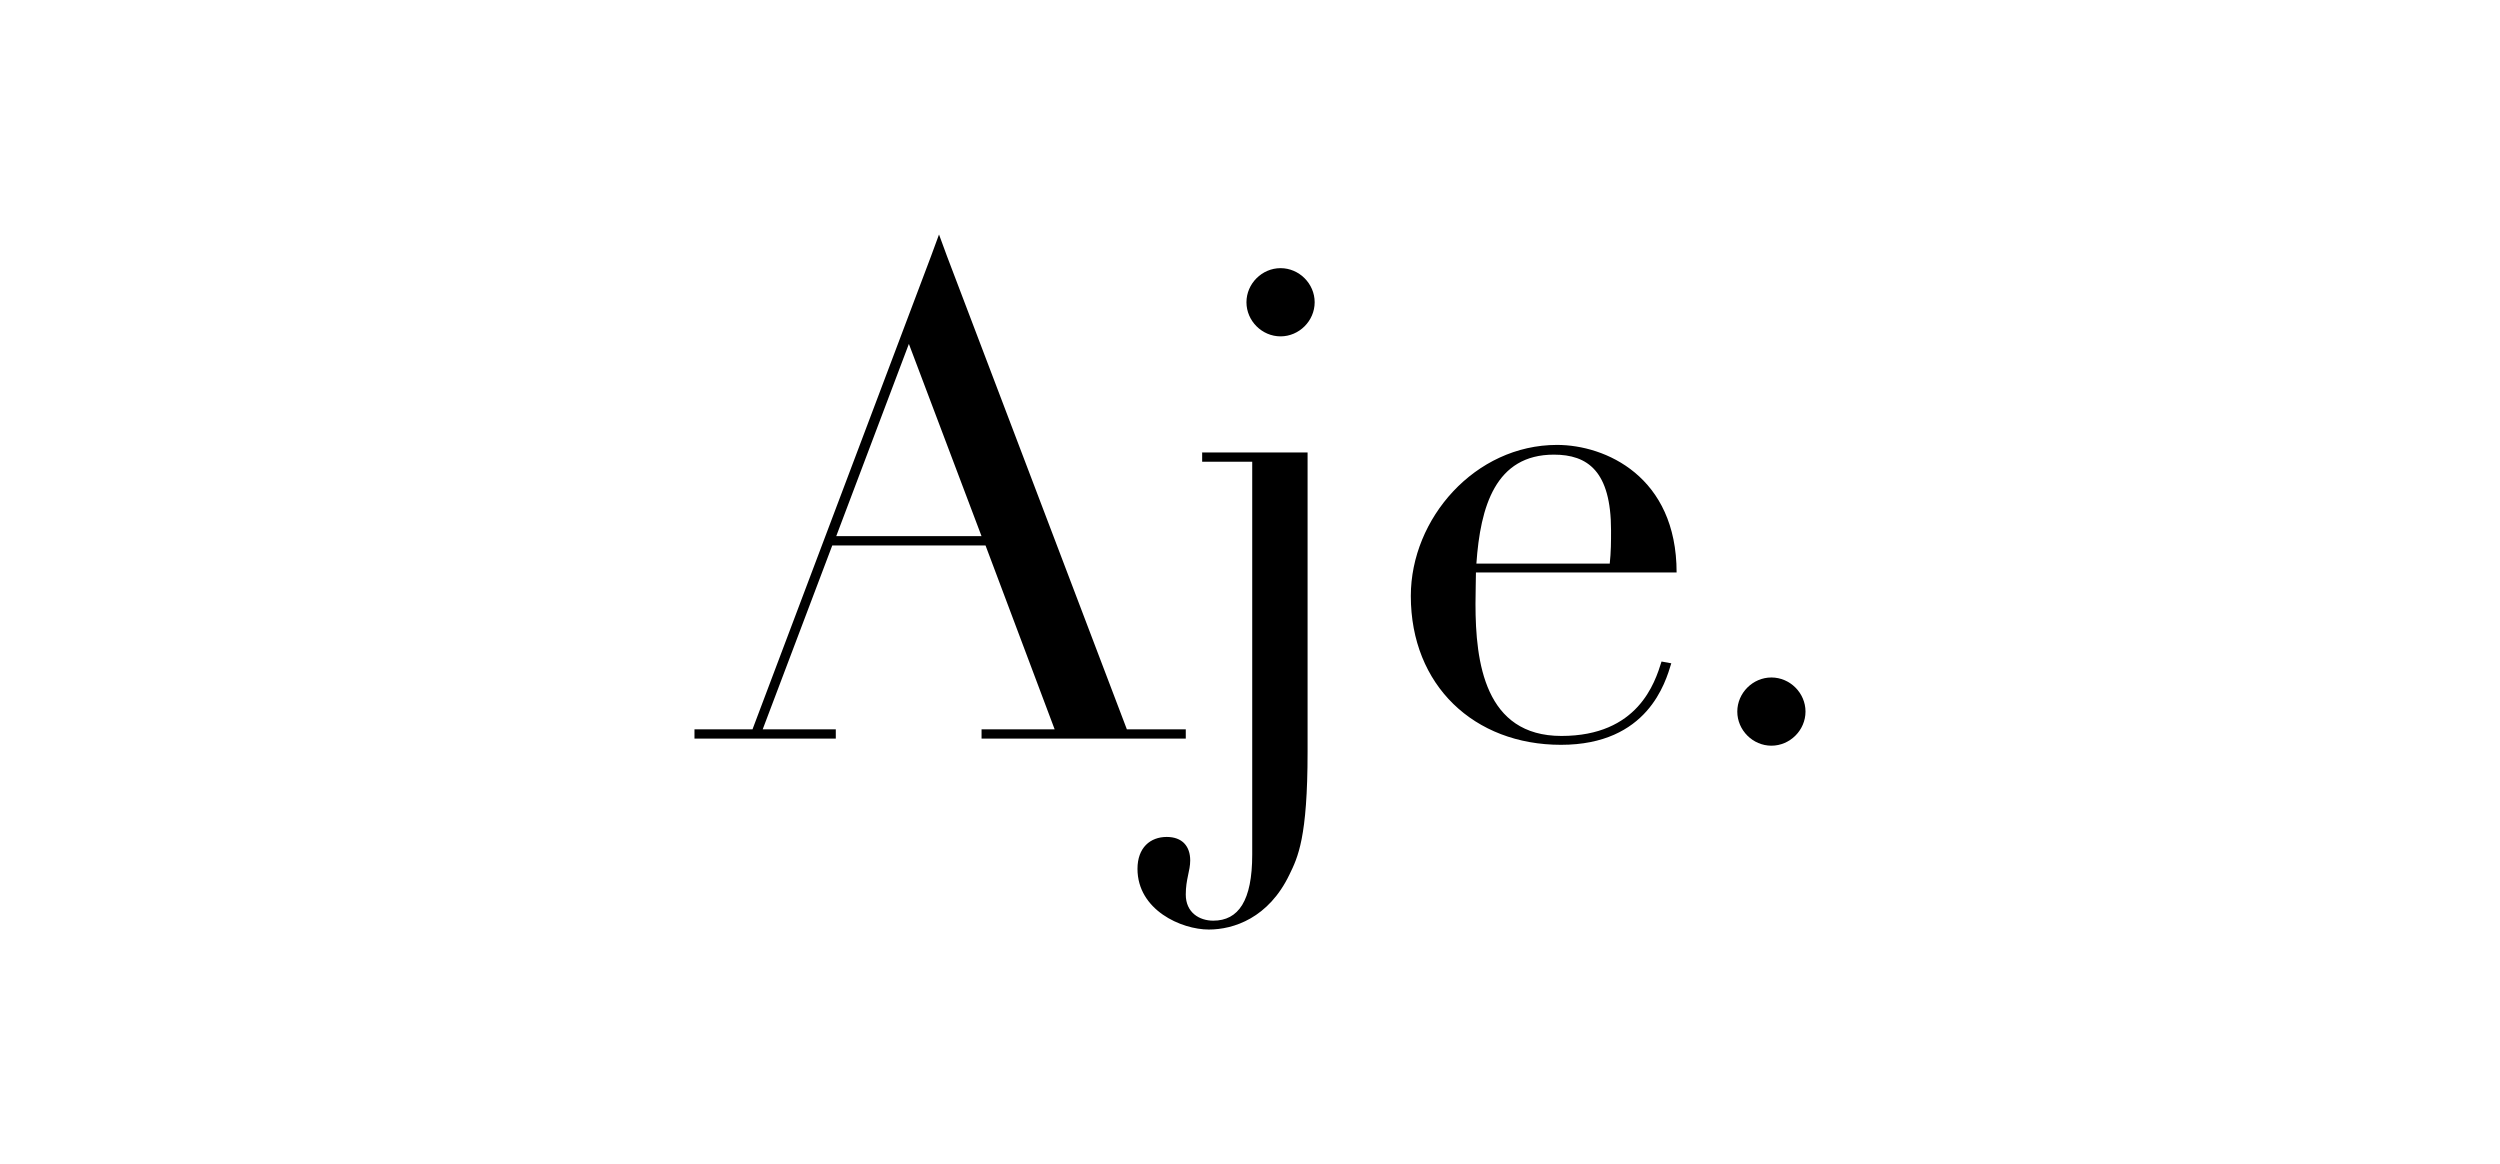 <?xml version="1.0" encoding="UTF-8"?><svg id="Layer_1" xmlns="http://www.w3.org/2000/svg" viewBox="0 0 1313.51 611.59"><defs><style>.cls-1{fill-rule:evenodd;}</style></defs><path class="cls-1" d="M672.81,140.89c9.78,0,17.92,8.15,17.92,17.92s-8.15,17.92-17.92,17.92-17.92-8.15-17.92-17.92,8.15-17.92,17.92-17.92Z"/><path class="cls-1" d="M364.88,383.18h30.49l93.8-248.58,4.19-11.4,4.19,11.4,94.5,248.58h30.96v4.89h-107.3v-4.89h38.4l-36.31-96.59h-80.53l-36.54,96.59h38.4v4.89h-74.25v-4.89Zm112.65-202.49l-38.17,101.01h76.34l-38.17-101.01Z"/><path class="cls-1" d="M631.38,237.71h55.63v157.34c0,45.15-5.12,55.39-9.54,64.47-10.94,22.81-29.33,28.86-42.36,28.86-14.43,0-37.47-10.24-37.47-31.89,0-11.17,6.75-16.76,15.36-16.76,8.15,0,12.34,4.89,12.34,12.34,0,5.59-2.33,9.78-2.33,17.92,0,9.54,7.22,13.73,14.43,13.73,13.27,0,20.48-10.47,20.48-34.68V242.6h-26.3v-4.89h-.23Z"/><path class="cls-1" d="M775.46,301.02c0,4.42-.23,9.08-.23,16.29,0,30.72,4.89,69.36,45.15,69.36s49.11-27.93,52.6-39.1l5.12,.93c-3.03,10.01-12.34,42.83-57.95,42.83s-78.9-31.19-78.9-78.2c0-40.73,33.75-79.37,76.81-79.37,25.37,0,62.84,16.53,62.84,67.03h-105.44v.23Zm70.29-4.66c.7-6.52,.7-11.87,.7-17.69,0-31.19-12.34-39.8-30.02-39.8-30.72,0-38.64,27.23-40.73,57.26h70.06v.23Z"/><path class="cls-1" d="M930.7,355.95c9.78,0,17.92,8.15,17.92,17.92s-8.15,17.92-17.92,17.92-17.92-8.15-17.92-17.92,8.15-17.92,17.92-17.92Z"/></svg>